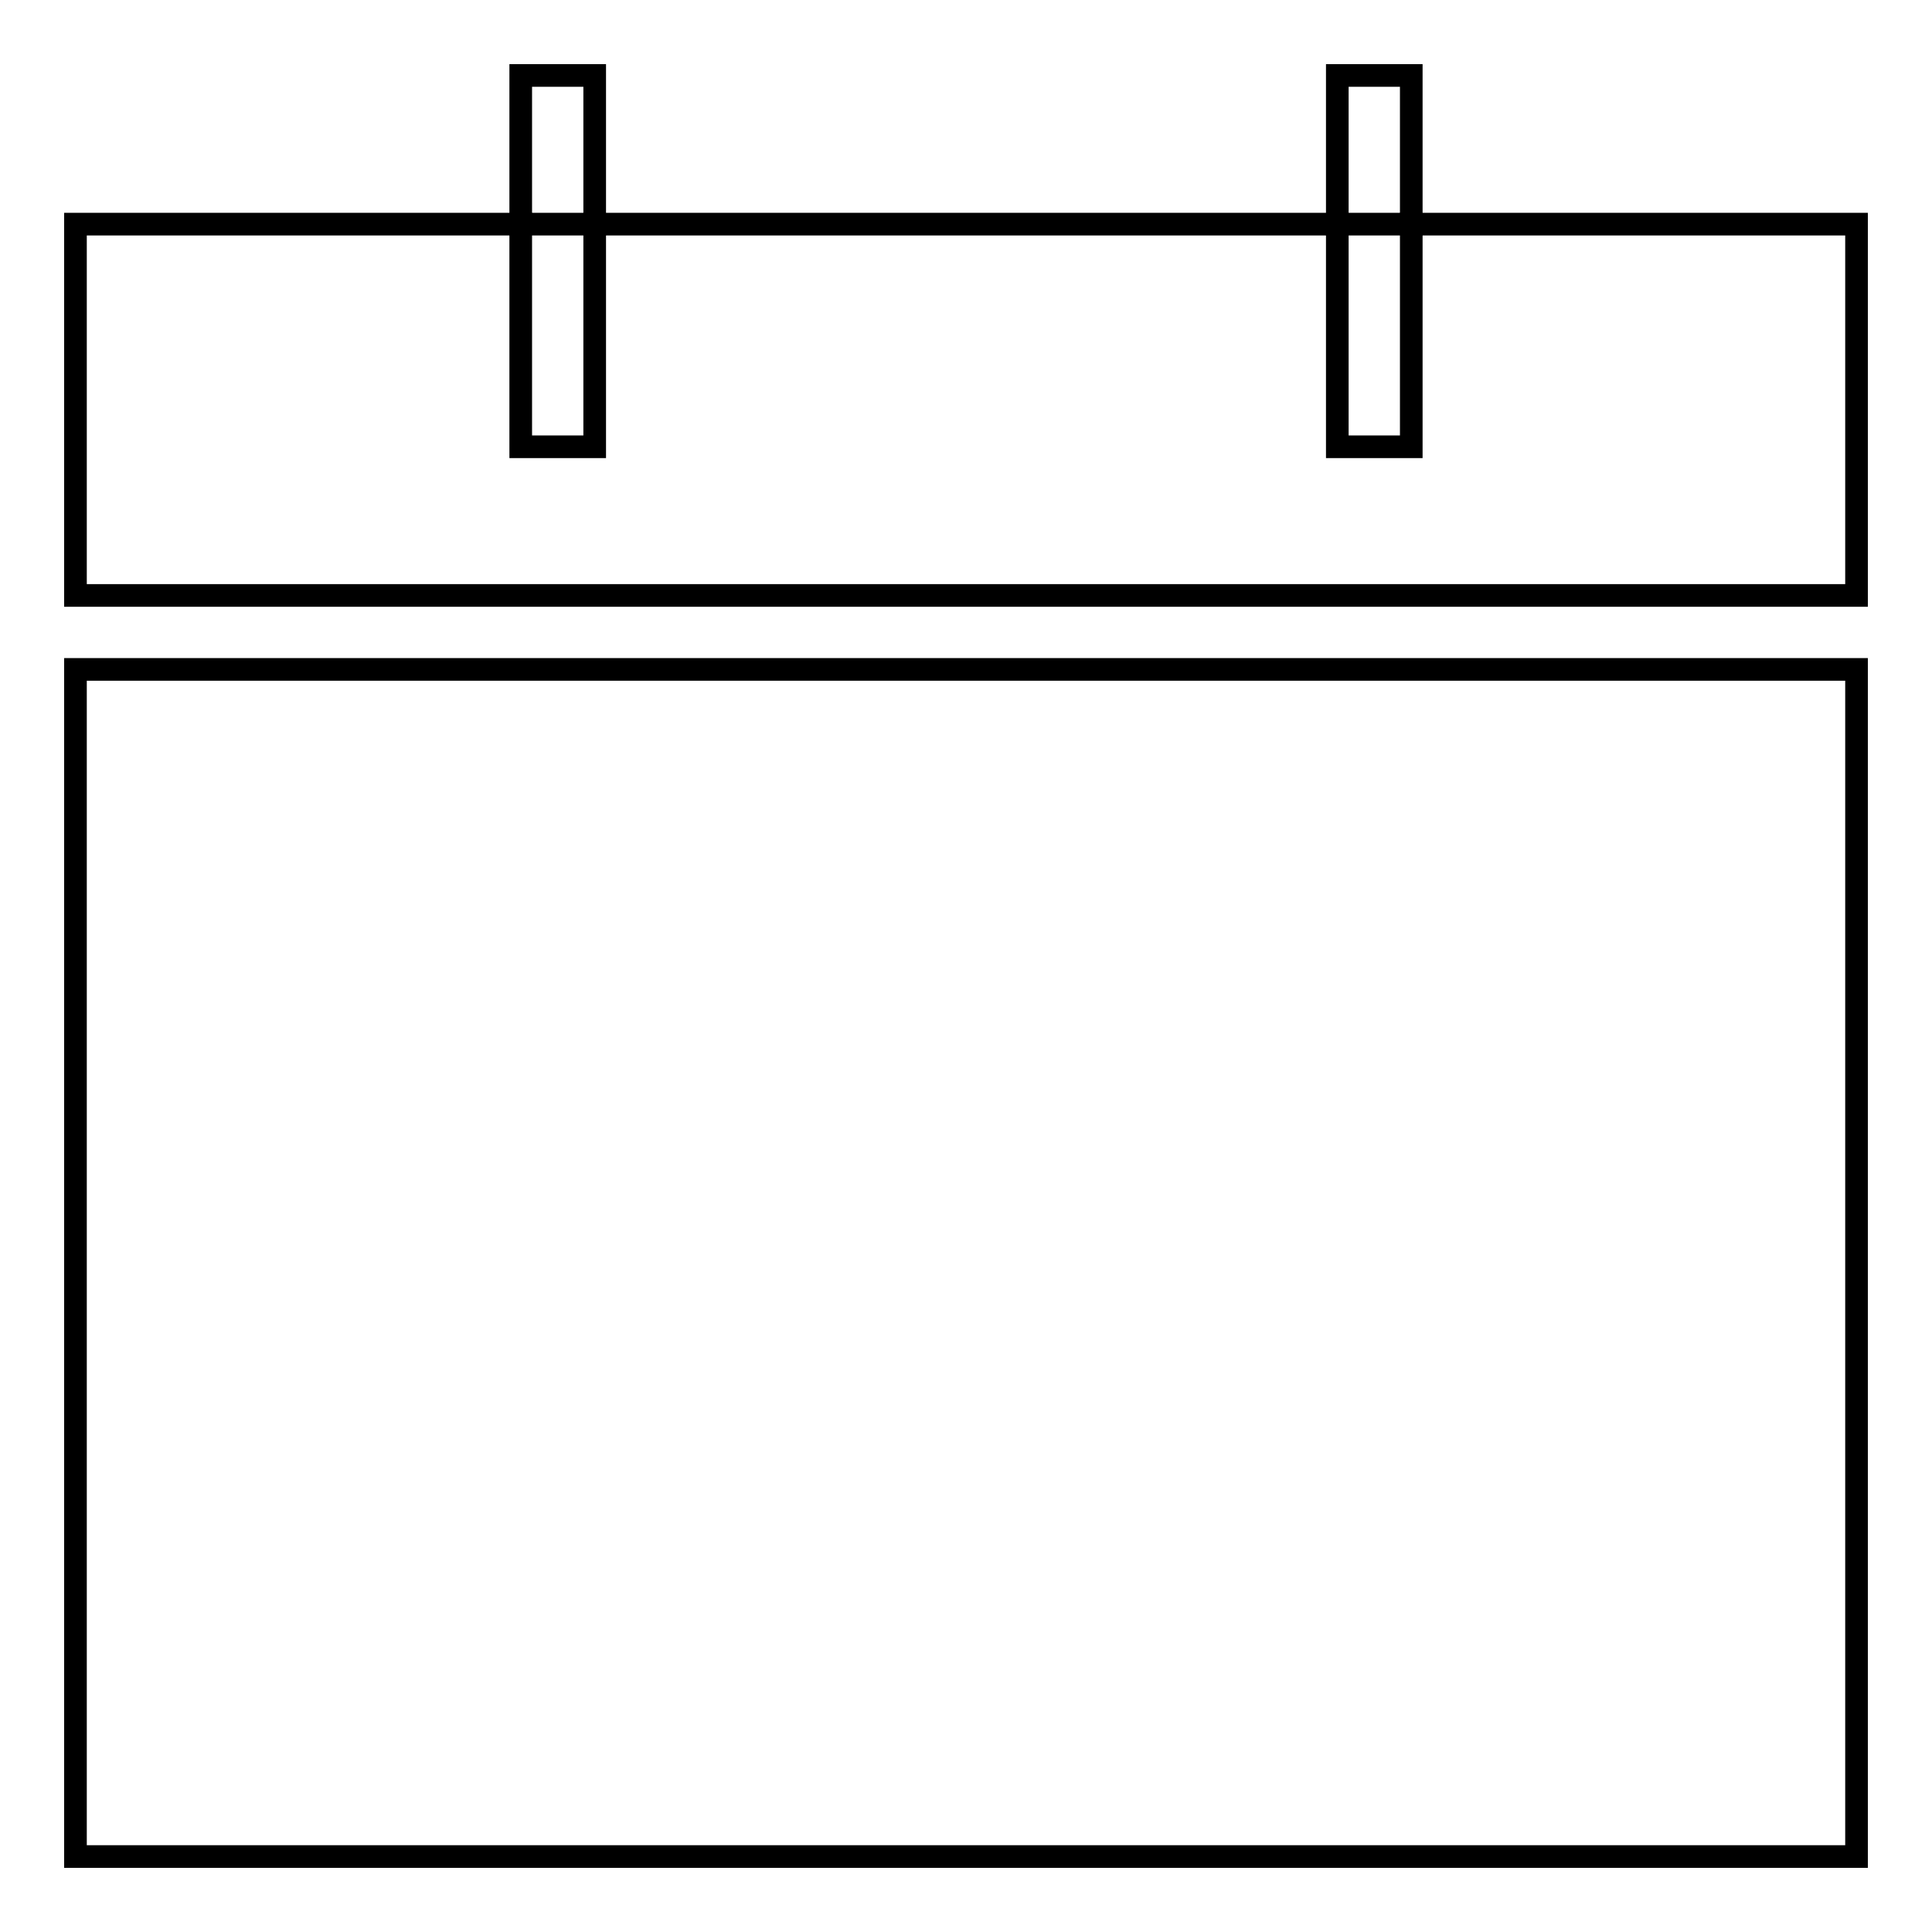 <?xml version="1.0" encoding="utf-8"?>
<!-- Svg Vector Icons : http://www.onlinewebfonts.com/icon -->
<!DOCTYPE svg PUBLIC "-//W3C//DTD SVG 1.1//EN" "http://www.w3.org/Graphics/SVG/1.1/DTD/svg11.dtd">
<svg version="1.1" xmlns="http://www.w3.org/2000/svg" xmlns:xlink="http://www.w3.org/1999/xlink" x="0px" y="0px" viewBox="0 0 256 256" enable-background="new 0 0 256 256" xml:space="preserve">
<g><g><path stroke-width="3" fill-opacity="0" stroke="#000000"  d="M10,88.7h236V246H10V88.7z"/><path stroke-width="3" fill-opacity="0" stroke="#000000"  d="M246,29.7h-59v29.5h-9.8V29.7H78.8v29.5H69V29.7H10v49.2h236V29.7z"/><path stroke-width="3" fill-opacity="0" stroke="#000000"  d="M69,10h9.8v19.7H69V10z"/><path stroke-width="3" fill-opacity="0" stroke="#000000"  d="M177.2,10h9.8v19.7h-9.8V10z"/></g></g>
</svg>